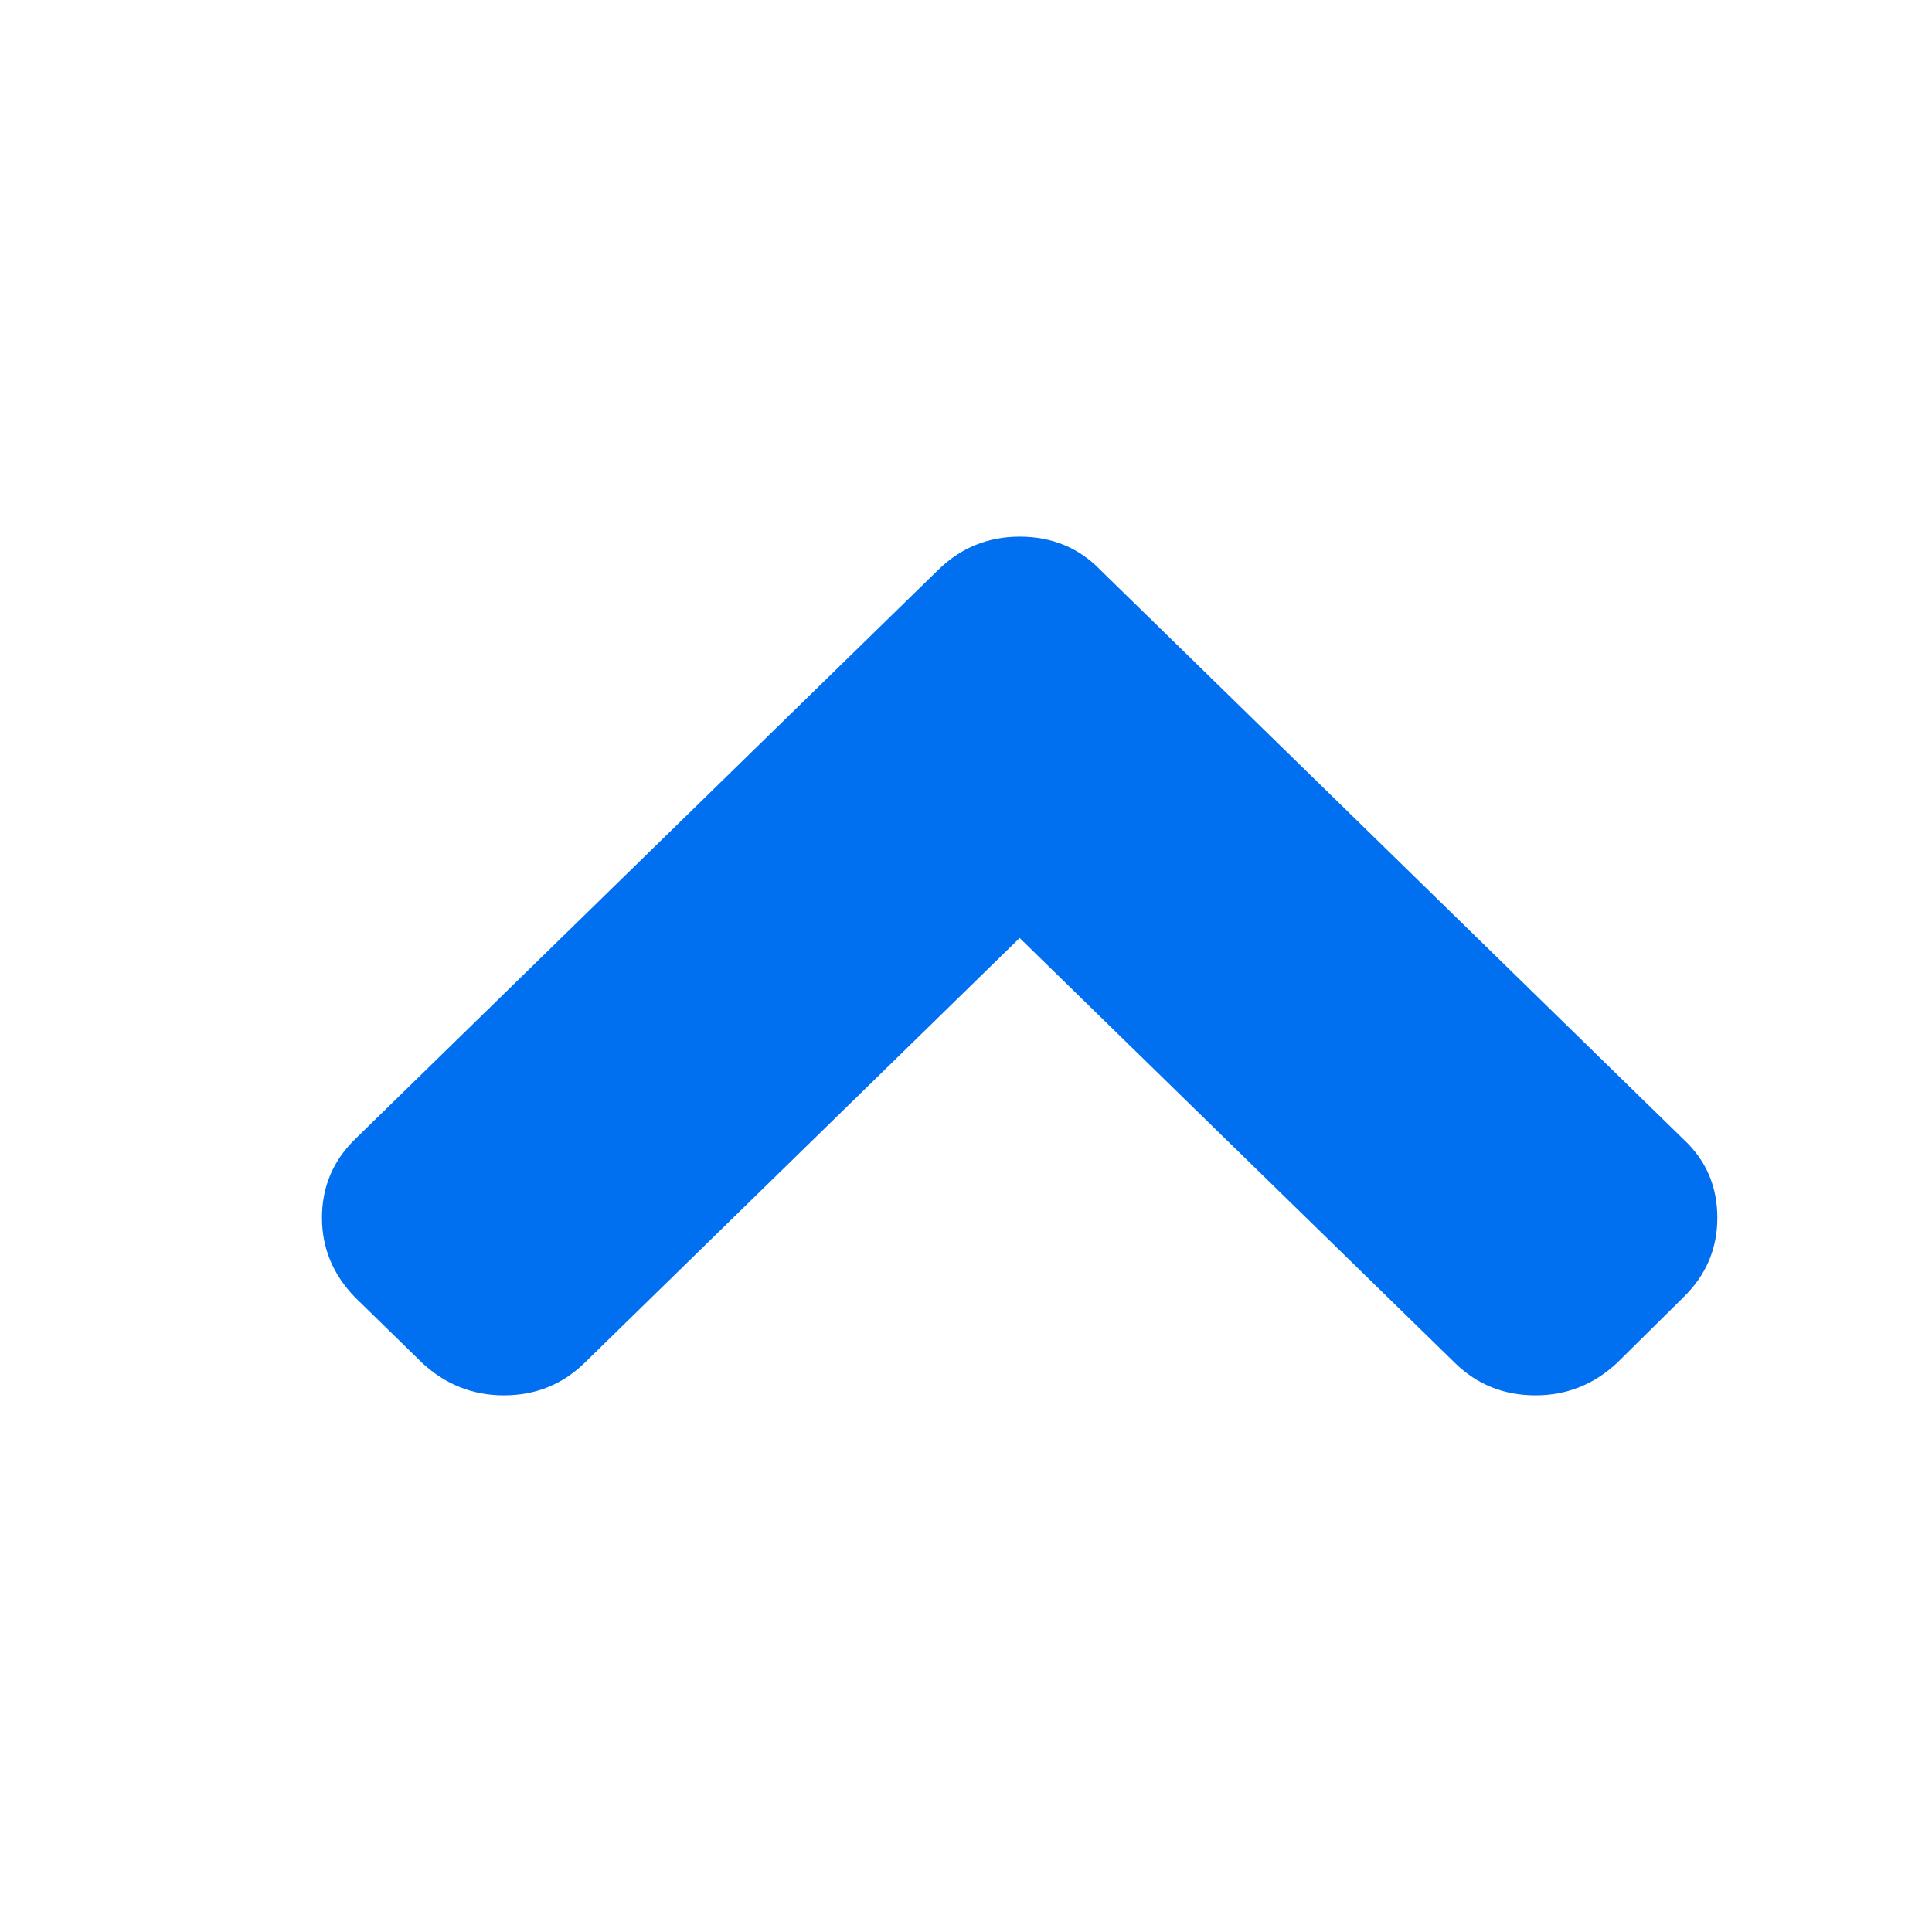 <svg width="26" height="26" viewBox="0 0 26 26" fill="none" xmlns="http://www.w3.org/2000/svg">
<path fill-rule="evenodd" clip-rule="evenodd" d="M4.779 17.46L5.683 18.343C5.996 18.633 6.362 18.778 6.78 18.778C7.206 18.778 7.567 18.633 7.865 18.343L13.722 12.623L19.58 18.342C19.877 18.633 20.238 18.778 20.665 18.778C21.082 18.778 21.448 18.633 21.761 18.342L22.653 17.46C22.959 17.162 23.111 16.805 23.111 16.389C23.111 15.965 22.958 15.612 22.653 15.33L14.807 7.669C14.518 7.371 14.156 7.222 13.722 7.222C13.296 7.222 12.931 7.371 12.626 7.669L4.779 15.33C4.482 15.62 4.333 15.973 4.333 16.389C4.333 16.797 4.482 17.154 4.779 17.46Z" fill="#006FF0"/>
</svg>
